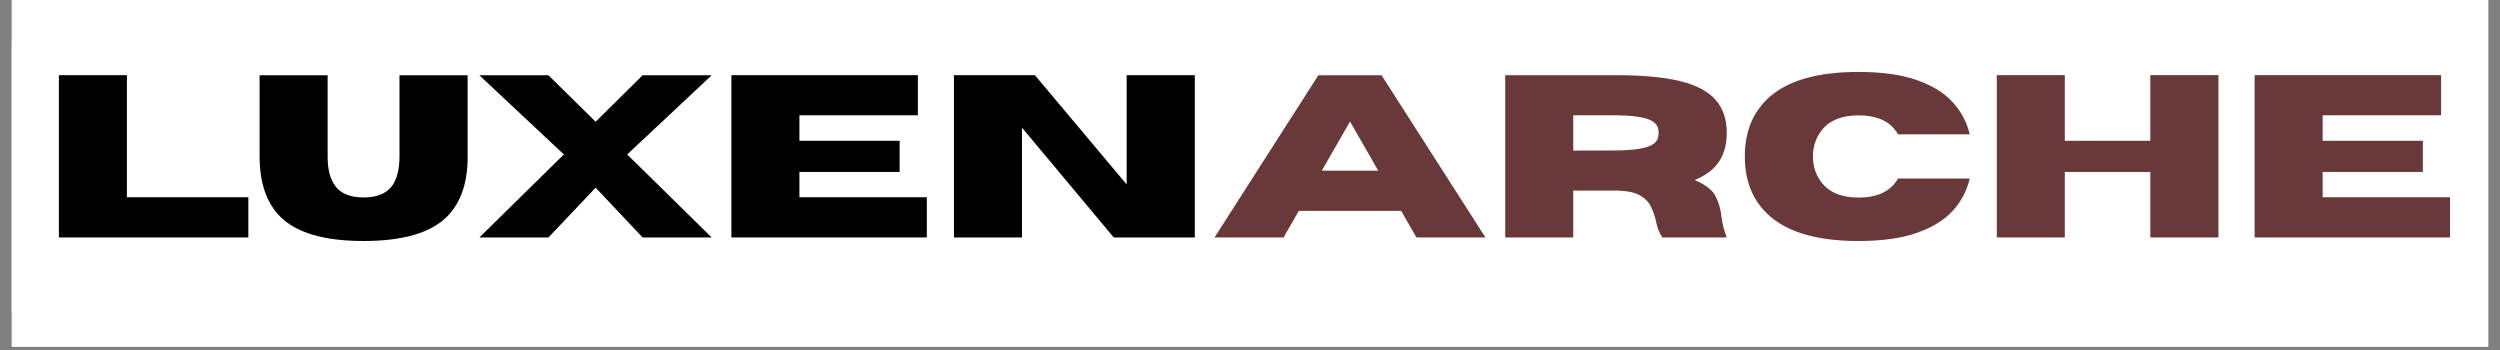 <svg version="1.2" preserveAspectRatio="xMidYMid meet" height="70" viewBox="0 0 375 52.5" zoomAndPan="magnify" width="500" xmlns:xlink="http://www.w3.org/1999/xlink" xmlns="http://www.w3.org/2000/svg"><rect x="0" y="0" width="375" height="52.5" fill="#808080" stroke="none"/><defs><clipPath id="7041a654a4"><path d="M 1.77 0 L 373.23 0 L 373.23 52.004 L 1.77 52.004 Z M 1.77 0"></path></clipPath><clipPath id="ede264a439"><path d="M 1.77 6.516 L 373.23 6.516 L 373.23 46.805 L 1.77 46.805 Z M 1.77 6.516"></path></clipPath></defs><g id="885d8f0b4c"><g clip-path="url(#7041a654a4)" clip-rule="nonzero"><path d="M 1.77 0 L 373.23 0 L 373.23 52.004 L 1.77 52.004 Z M 1.77 0" style="stroke:none;fill-rule:nonzero;fill:#ffffff;fill-opacity:1;"></path><path d="M 1.77 0 L 373.23 0 L 373.23 52.004 L 1.77 52.004 Z M 1.77 0" style="stroke:none;fill-rule:nonzero;fill:#ffffff;fill-opacity:1;"></path></g><g clip-path="url(#ede264a439)" clip-rule="nonzero"><path d="M 1.77 6.516 L 373.164 6.516 L 373.164 46.805 L 1.77 46.805 Z M 1.77 6.516" style="stroke:none;fill-rule:nonzero;fill:#ffffff;fill-opacity:1;"></path></g><g style="fill:#000000;fill-opacity:1;"><g transform="translate(6.112, 35.619)"><path d="M 31.141 0 L 2.719 0 L 2.719 -24.344 L 12.922 -24.344 L 12.922 -6.031 L 31.141 -6.031 Z M 31.141 0" style="stroke:none"></path></g></g><g style="fill:#000000;fill-opacity:1;"><g transform="translate(37.409, 35.619)"><path d="M 17.125 0.531 C 11.188 0.531 7.004 -0.703 4.578 -3.172 C 2.547 -5.242 1.531 -8.238 1.531 -12.156 L 1.531 -24.328 L 11.734 -24.328 L 11.734 -12.156 C 11.734 -10.457 12.023 -9.113 12.609 -8.125 C 13.43 -6.707 14.938 -6 17.125 -6 C 19.32 -6 20.832 -6.707 21.656 -8.125 C 22.227 -9.145 22.516 -10.488 22.516 -12.156 L 22.516 -24.328 L 32.734 -24.328 L 32.734 -12.016 C 32.734 -8.191 31.719 -5.242 29.688 -3.172 C 27.258 -0.703 23.07 0.531 17.125 0.531 Z M 17.125 0.531" style="stroke:none"></path></g></g><g style="fill:#000000;fill-opacity:1;"><g transform="translate(71.657, 35.619)"><path d="M 35.094 0 L 24.734 0 L 17.688 -7.469 L 10.609 0 L 0.25 0 L 12.922 -12.453 L 0.25 -24.328 L 10.609 -24.328 L 17.688 -17.359 L 24.734 -24.328 L 35.094 -24.328 L 22.422 -12.453 Z M 35.094 0" style="stroke:none"></path></g></g><g style="fill:#000000;fill-opacity:1;"><g transform="translate(106.991, 35.619)"><path d="M 32.031 0 L 2.719 0 L 2.719 -24.344 L 30.688 -24.344 L 30.688 -18.328 L 12.922 -18.328 L 12.922 -14.5 L 27.953 -14.5 L 27.953 -9.828 L 12.922 -9.828 L 12.922 -6.031 L 32.031 -6.031 Z M 32.031 0" style="stroke:none"></path></g></g><g style="fill:#000000;fill-opacity:1;"><g transform="translate(140.375, 35.619)"><path d="M 38.844 0 L 26.688 0 L 12.922 -16.469 L 12.922 0 L 2.719 0 L 2.719 -24.344 L 14.859 -24.344 L 28.625 -7.953 L 28.625 -24.344 L 38.844 -24.344 Z M 38.844 0" style="stroke:none"></path></g></g><g style="fill:#693838;fill-opacity:1;"><g transform="translate(181.926, 35.619)"><path d="M 40.891 0 L 30.547 0 L 28.25 -3.984 L 12.891 -3.984 L 10.609 0 L 0.25 0 L 15.828 -24.328 L 25.312 -24.328 Z M 24.812 -10.016 L 20.578 -17.391 L 16.344 -10.016 Z M 24.812 -10.016" style="stroke:none"></path></g></g><g style="fill:#693838;fill-opacity:1;"><g transform="translate(223.062, 35.619)"><path d="M 35.953 0 L 26.297 0 C 25.859 -0.613 25.547 -1.395 25.359 -2.344 C 25.203 -3.07 24.961 -3.789 24.641 -4.5 C 24.328 -5.207 23.785 -5.797 23.016 -6.266 C 22.242 -6.734 21.094 -6.988 19.562 -7.031 L 12.922 -7.031 L 12.922 0 L 2.719 0 L 2.719 -24.344 L 19.328 -24.344 C 23.297 -24.344 26.5 -24.047 28.938 -23.453 C 31.375 -22.859 33.148 -21.926 34.266 -20.656 C 35.391 -19.383 35.953 -17.723 35.953 -15.672 C 35.953 -13.961 35.562 -12.523 34.781 -11.359 C 34.008 -10.203 32.789 -9.285 31.125 -8.609 C 32.738 -7.941 33.785 -7.141 34.266 -6.203 C 34.742 -5.266 35.039 -4.238 35.156 -3.125 C 35.27 -2.125 35.535 -1.082 35.953 0 Z M 12.922 -13.031 L 18.766 -13.047 C 20.391 -13.047 21.672 -13.117 22.609 -13.266 C 23.555 -13.41 24.25 -13.609 24.688 -13.859 C 25.133 -14.117 25.422 -14.406 25.547 -14.719 C 25.672 -15.031 25.734 -15.348 25.734 -15.672 C 25.734 -16.004 25.672 -16.328 25.547 -16.641 C 25.422 -16.961 25.133 -17.25 24.688 -17.5 C 24.25 -17.758 23.555 -17.961 22.609 -18.109 C 21.672 -18.254 20.391 -18.328 18.766 -18.328 L 12.922 -18.328 Z M 12.922 -13.031" style="stroke:none"></path></g></g><g style="fill:#693838;fill-opacity:1;"><g transform="translate(260.364, 35.619)"><path d="M 18.406 0.531 C 12.395 0.531 7.969 -0.707 5.125 -3.188 C 2.613 -5.375 1.359 -8.363 1.359 -12.156 C 1.359 -15.938 2.613 -18.926 5.125 -21.125 C 7.969 -23.594 12.395 -24.828 18.406 -24.828 C 21.938 -24.828 24.852 -24.422 27.156 -23.609 C 29.469 -22.797 31.266 -21.688 32.547 -20.281 C 33.828 -18.883 34.676 -17.281 35.094 -15.469 L 24.344 -15.469 C 23.27 -17.363 21.289 -18.312 18.406 -18.312 C 15.945 -18.312 14.133 -17.598 12.969 -16.172 C 12.039 -15.035 11.578 -13.695 11.578 -12.156 C 11.578 -10.602 12.039 -9.258 12.969 -8.125 C 14.133 -6.695 15.945 -5.984 18.406 -5.984 C 21.289 -5.984 23.27 -6.938 24.344 -8.844 L 35.094 -8.844 C 34.676 -7.02 33.828 -5.406 32.547 -4 C 31.266 -2.602 29.469 -1.5 27.156 -0.688 C 24.852 0.125 21.938 0.531 18.406 0.531 Z M 18.406 0.531" style="stroke:none"></path></g></g><g style="fill:#693838;fill-opacity:1;"><g transform="translate(296.8, 35.619)"><path d="M 35.969 0 L 25.75 0 L 25.75 -9.828 L 12.922 -9.828 L 12.922 0 L 2.719 0 L 2.719 -24.344 L 12.922 -24.344 L 12.922 -14.5 L 25.75 -14.5 L 25.75 -24.344 L 35.969 -24.344 Z M 35.969 0" style="stroke:none"></path></g></g><g style="fill:#693838;fill-opacity:1;"><g transform="translate(335.476, 35.619)"><path d="M 32.031 0 L 2.719 0 L 2.719 -24.344 L 30.688 -24.344 L 30.688 -18.328 L 12.922 -18.328 L 12.922 -14.5 L 27.953 -14.5 L 27.953 -9.828 L 12.922 -9.828 L 12.922 -6.031 L 32.031 -6.031 Z M 32.031 0" style="stroke:none"></path></g></g></g></svg>